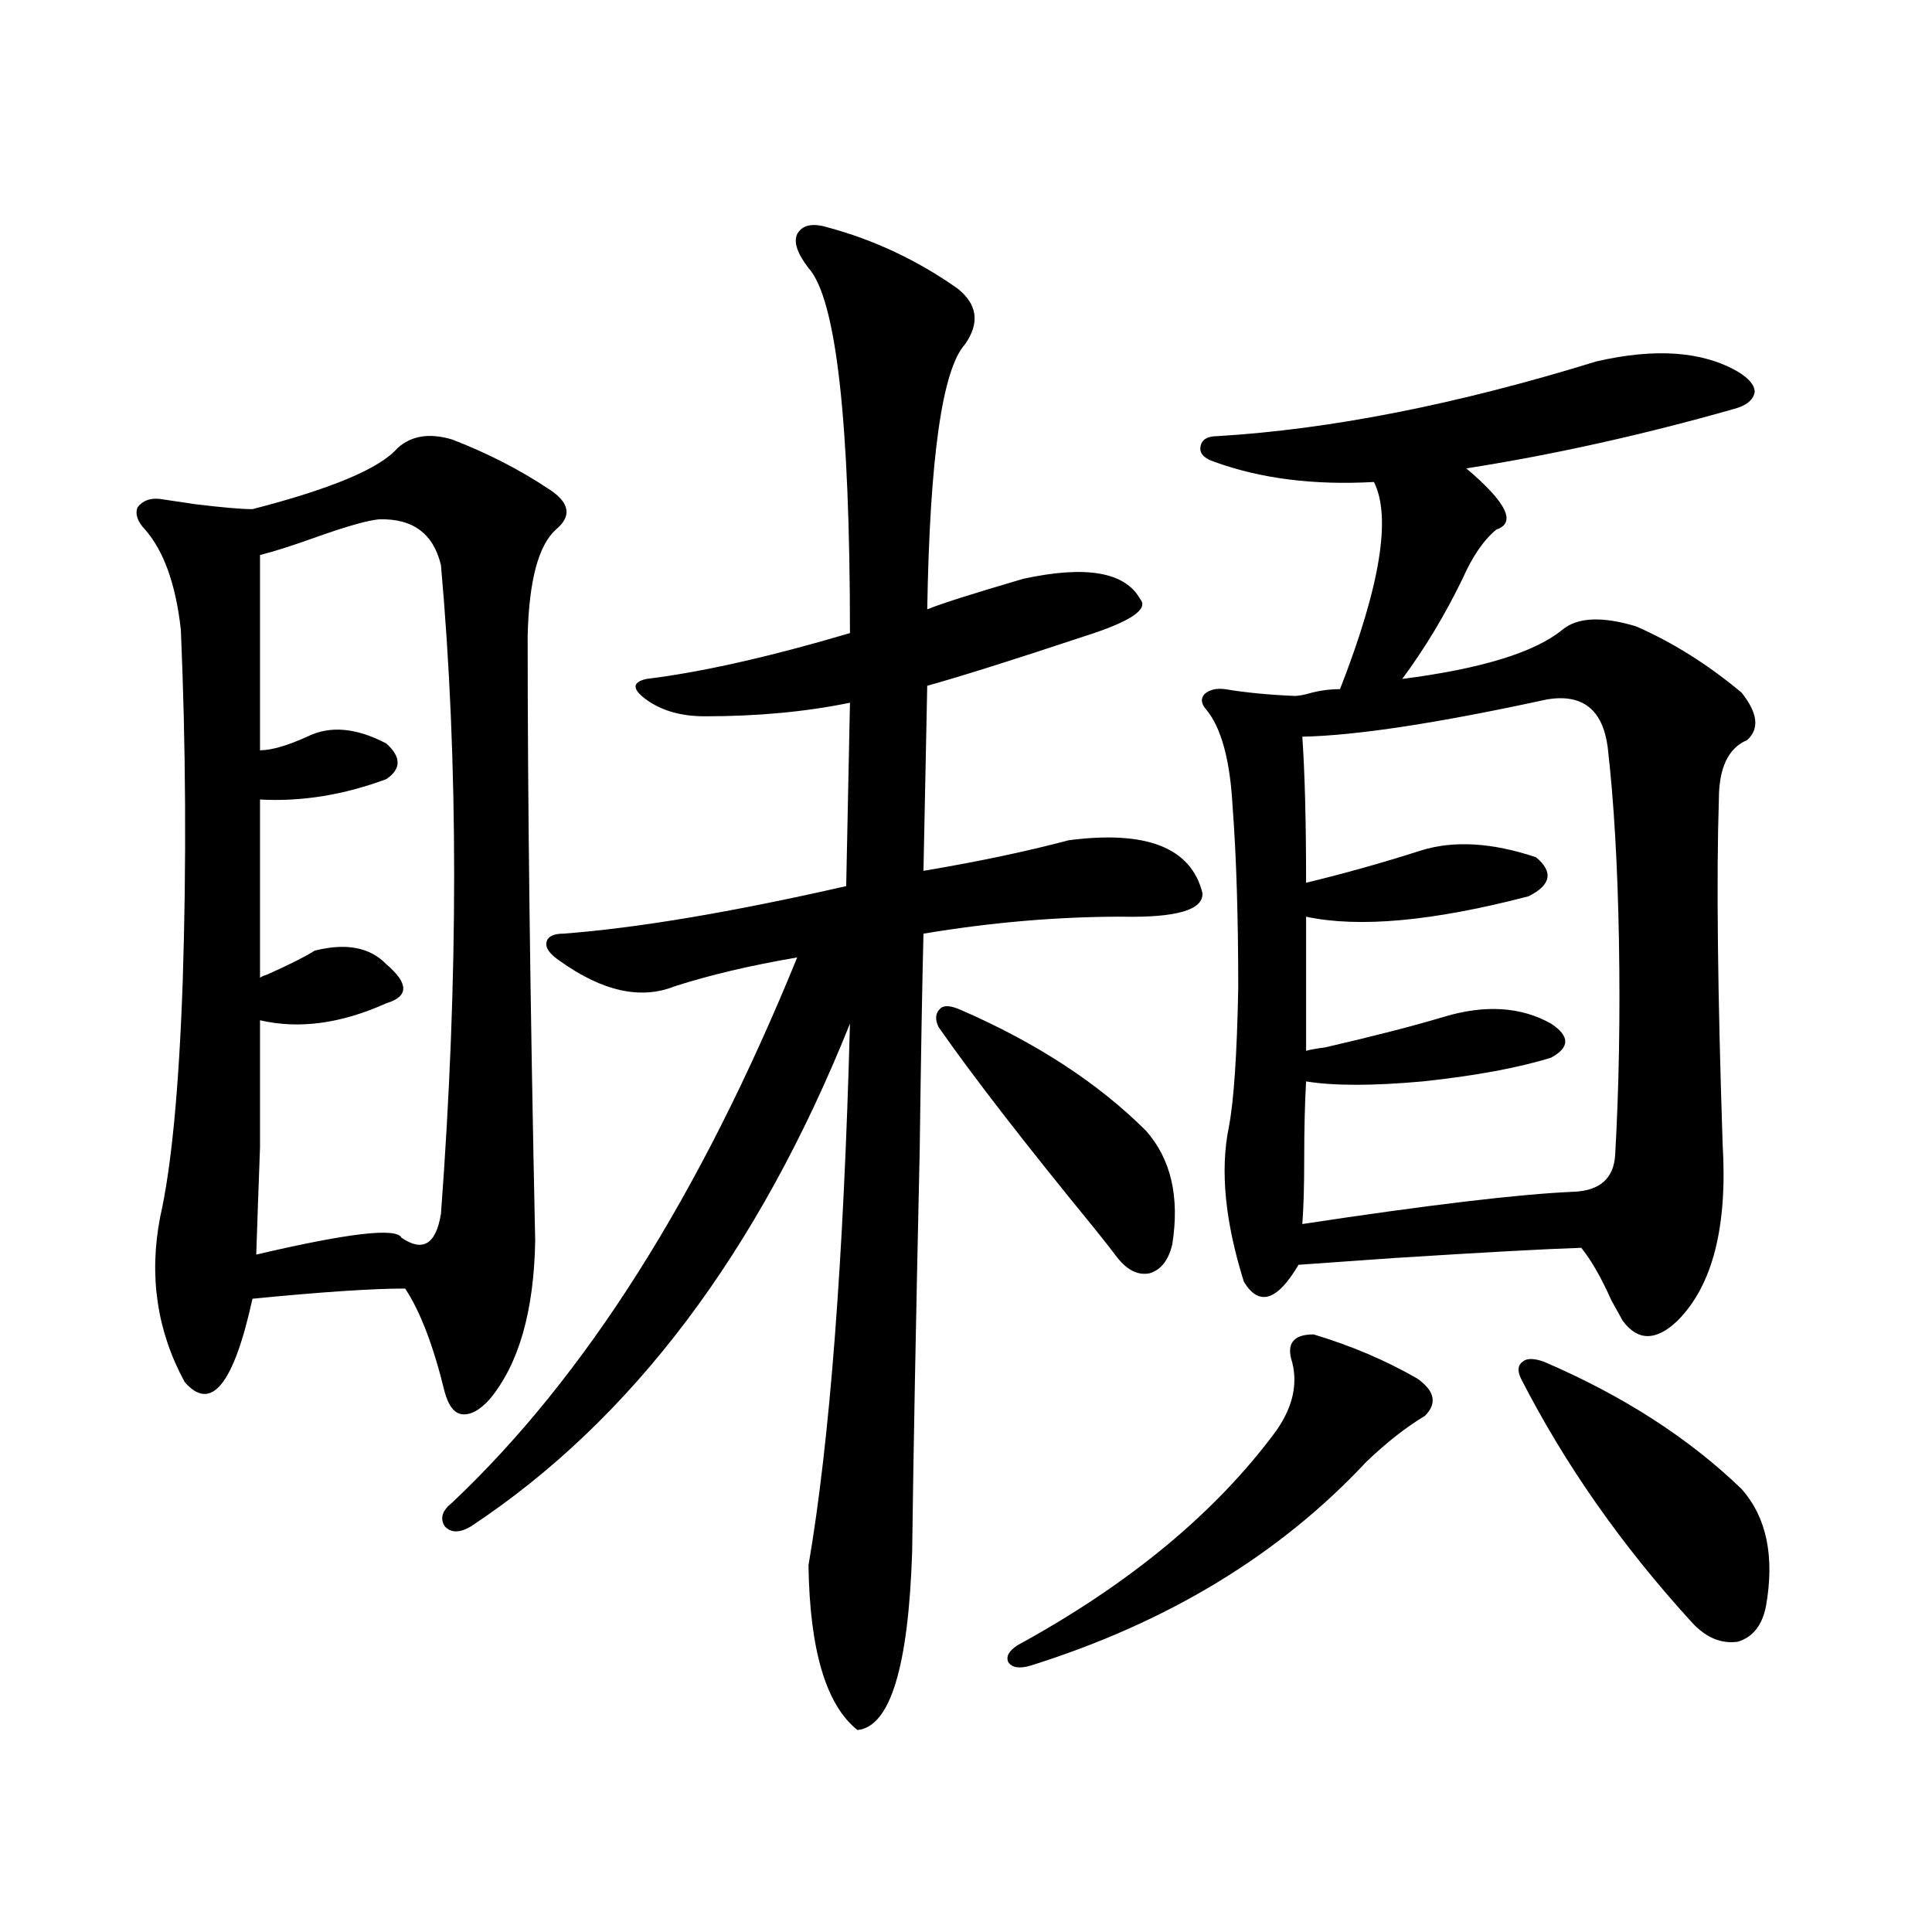 <?xml version="1.0" encoding="utf-8"?>
<!-- Generator: Adobe Illustrator 16.0.0, SVG Export Plug-In . SVG Version: 6.00 Build 0)  -->
<!DOCTYPE svg PUBLIC "-//W3C//DTD SVG 1.1//EN" "http://www.w3.org/Graphics/SVG/1.1/DTD/svg11.dtd">
<svg version="1.1" id="图层_1" xmlns="http://www.w3.org/2000/svg" xmlns:xlink="http://www.w3.org/1999/xlink" x="0px" y="0px"
	 width="1000px" height="1000px" viewBox="0 0 1000 1000" enable-background="new 0 0 1000 1000" xml:space="preserve">
<path d="M205.8,231.895c7.149-6.44,16.585-7.91,28.292-4.395c18.201,7.031,34.786,15.532,49.755,25.488
	c11.052,7.031,12.348,14.063,3.902,21.094c-9.115,8.212-13.993,26.669-14.634,55.371c0,85.556,1.296,189.844,3.902,312.891
	c-0.655,36.337-8.46,63.583-23.414,81.738c-5.213,5.864-10.091,8.501-14.634,7.91c-3.902-0.577-6.829-4.395-8.78-11.426
	c-5.854-24.019-12.683-41.886-20.487-53.613c-16.92,0-43.261,1.758-79.022,5.273c-9.756,44.536-21.463,58.887-35.121,43.066
	c-14.313-26.367-18.536-54.78-12.683-85.254c5.854-25.776,9.756-66.495,11.707-122.168c1.951-60.933,1.616-121.577-0.976-181.934
	c-2.606-23.429-8.78-40.718-18.536-51.855c-3.902-4.093-5.213-7.91-3.902-11.426c2.592-3.516,6.494-4.972,11.707-4.395
	c3.902,0.591,9.756,1.47,17.561,2.637c14.299,1.758,24.39,2.637,30.243,2.637C171.654,252.988,196.685,242.441,205.8,231.895z
	 M196.044,268.809c-5.854,0.591-16.265,3.516-31.219,8.789c-13.018,4.696-23.094,7.91-30.243,9.668V388.34
	c5.854,0,13.979-2.335,24.39-7.031c11.707-5.851,25.365-4.683,40.975,3.516c7.805,7.031,7.805,13.184,0,18.457
	c-22.118,8.212-43.901,11.728-65.364,10.547v92.285c0.641-0.577,1.951-1.167,3.902-1.758c11.707-5.273,19.832-9.366,24.39-12.305
	c16.25-4.093,28.612-1.758,37.072,7.031c11.707,9.97,11.707,16.699,0,20.215c-23.414,10.547-45.212,13.485-65.364,8.789
	c0,28.125,0,50.098,0,65.918c-0.655,17.578-1.311,36.035-1.951,55.371c47.469-11.124,72.514-14.063,75.12-8.789
	c11.052,7.622,17.881,3.516,20.487-12.305c9.101-121.866,9.101-233.789,0-335.742C224.336,276.142,213.604,268.231,196.044,268.809z
	 M428.233,117.637c24.055,6.454,46.493,17.001,67.315,31.641c10.396,8.212,11.707,17.88,3.902,29.004
	c-11.707,12.896-18.216,58.599-19.512,137.109c7.149-2.925,23.734-8.198,49.755-15.82c32.515-7.031,52.682-3.516,60.486,10.547
	c4.543,5.273-5.213,11.728-29.268,19.336c-37.072,12.305-64.068,20.806-80.974,25.488l-1.951,95.801
	c27.957-4.683,53.002-9.956,75.12-15.82c40.319-5.273,63.413,3.817,69.267,27.246c0.641,8.789-13.338,12.896-41.95,12.305
	c-33.17,0-67.315,2.938-102.437,8.789c-0.655,25.79-1.311,63.281-1.951,112.5c-1.951,87.313-3.262,156.445-3.902,207.422
	c-1.951,59.766-11.387,90.527-28.292,92.285c-16.265-12.896-24.725-41.309-25.365-85.254
	c11.052-64.448,18.201-157.901,21.463-280.371C392.457,648.208,327.093,734.931,243.848,790c-5.854,3.516-10.411,3.516-13.658,0
	c-2.606-4.093-1.311-8.198,3.902-12.305c68.932-65.039,128.442-159.082,178.532-282.129c-24.069,4.106-45.212,9.091-63.413,14.941
	c-17.561,7.031-37.407,2.637-59.511-13.184c-5.213-3.516-7.484-6.729-6.829-9.668c0.641-2.925,3.567-4.395,8.78-4.395
	c38.368-2.925,87.147-11.124,146.338-24.609l1.951-94.922c-22.773,4.696-47.804,7.031-75.12,7.031
	c-11.707,0-21.463-2.637-29.268-7.91c-8.46-5.851-8.78-9.668-0.976-11.426c28.612-3.516,63.733-11.426,105.363-23.73
	c0-110.151-7.164-173.145-21.463-188.965c-5.854-7.608-7.805-13.472-5.854-17.578C415.216,116.47,420.429,115.302,428.233,117.637z
	 M497.5,522.813c39.023,17.001,70.883,37.793,95.607,62.402c13.003,14.653,17.561,34.277,13.658,58.887
	c-1.951,8.212-5.854,13.184-11.707,14.941c-5.854,1.181-11.387-1.456-16.585-7.91c-2.606-3.516-6.509-8.487-11.707-14.941
	c-36.432-44.522-63.413-79.39-80.974-104.59c-1.951-4.093-1.631-7.319,0.976-9.668C488.72,520.176,492.287,520.478,497.5,522.813z
	 M679.935,690.684c19.512,5.864,37.393,13.485,53.657,22.852c9.101,6.454,10.396,12.896,3.902,19.336
	c-9.756,5.864-19.847,13.774-30.243,23.73c-44.877,48.052-102.771,83.194-173.654,105.469c-5.854,1.758-9.756,1.167-11.707-1.758
	c-1.311-2.938,0.32-5.864,4.878-8.789c57.88-31.641,102.437-68.555,133.655-110.742c9.101-12.882,11.707-25.488,7.805-37.793
	C666.276,694.79,670.179,690.684,679.935,690.684z M826.272,187.07c30.563-7.031,54.953-5.273,73.169,5.273
	c5.854,3.516,8.78,7.031,8.78,10.547c-0.655,4.106-4.237,7.031-10.731,8.789c-47.483,13.485-93.656,23.73-138.533,30.762
	c20.808,17.578,26.006,28.125,15.609,31.641c-6.509,5.273-12.362,13.774-17.561,25.488c-9.115,18.759-19.512,36.035-31.219,51.855
	c40.975-5.273,68.611-13.761,82.925-25.488c7.805-6.44,20.487-7.031,38.048-1.758c18.856,8.212,37.072,19.638,54.633,34.277
	c8.445,10.547,9.421,18.759,2.927,24.609c-9.756,4.106-14.634,14.364-14.634,30.762c-1.311,39.853-0.655,99.316,1.951,178.418
	c2.592,42.778-5.213,73.251-23.414,91.406c-11.066,10.547-20.487,10.547-28.292,0c-1.311-2.335-3.262-5.851-5.854-10.547
	c-5.213-11.714-10.411-20.792-15.609-27.246c-18.216,0.591-50.41,2.349-96.583,5.273c-24.725,1.758-41.31,2.938-49.755,3.516
	c-11.066,18.759-20.487,21.685-28.292,8.789c-9.756-31.05-12.362-57.706-7.805-79.98c2.592-13.472,4.223-37.491,4.878-72.07
	c0-36.914-0.976-68.253-2.927-94.043c-1.311-24.019-5.854-40.718-13.658-50.098c-2.606-2.925-2.927-5.562-0.976-7.91
	c2.592-2.335,6.174-3.214,10.731-2.637c10.396,1.758,22.438,2.938,36.097,3.516c1.296,0,3.247-0.288,5.854-0.879
	c5.854-1.758,11.707-2.637,17.561-2.637c20.808-53.312,26.661-89.058,17.561-107.227c-31.219,1.758-58.87-1.758-82.925-10.547
	c-5.213-1.758-7.484-4.395-6.829-7.91c0.641-3.516,3.567-5.273,8.78-5.273C688.715,222.227,754.079,209.345,826.272,187.07z
	 M800.907,361.973c-56.584,12.305-98.869,18.759-126.826,19.336c1.296,18.759,1.951,43.945,1.951,75.586
	c19.512-4.683,39.344-10.245,59.511-16.699c16.905-5.273,36.737-4.093,59.511,3.516c9.101,7.622,7.805,14.364-3.902,20.215
	c-49.435,12.896-87.803,16.411-115.119,10.547v69.434c1.951-0.577,5.198-1.167,9.756-1.758c25.365-5.851,45.853-11.124,61.462-15.82
	c21.463-6.44,39.999-5.273,55.608,3.516c9.756,6.454,9.756,12.305,0,17.578c-16.92,5.273-39.023,9.38-66.34,12.305
	c-26.021,2.349-46.188,2.349-60.486,0c-0.655,11.138-0.976,24.609-0.976,40.43c0,14.063-0.335,25.2-0.976,33.398
	c65.685-9.956,112.513-15.519,140.484-16.699c13.658-0.577,20.808-7.031,21.463-19.336c1.951-34.565,2.592-71.191,1.951-109.863
	c-0.655-39.249-2.606-72.949-5.854-101.074C829.52,367.246,819.108,359.048,800.907,361.973z M798.956,704.746
	c40.975,17.578,75.12,39.551,102.437,65.918c13.003,14.653,17.226,34.868,12.683,60.645c-1.951,9.956-6.829,16.108-14.634,18.457
	c-8.46,1.167-16.265-2.06-23.414-9.668c-36.432-39.839-66.02-82.026-88.778-126.563c-1.951-4.093-1.631-7.031,0.976-8.789
	C790.176,702.988,793.743,702.988,798.956,704.746z"/>
</svg>
